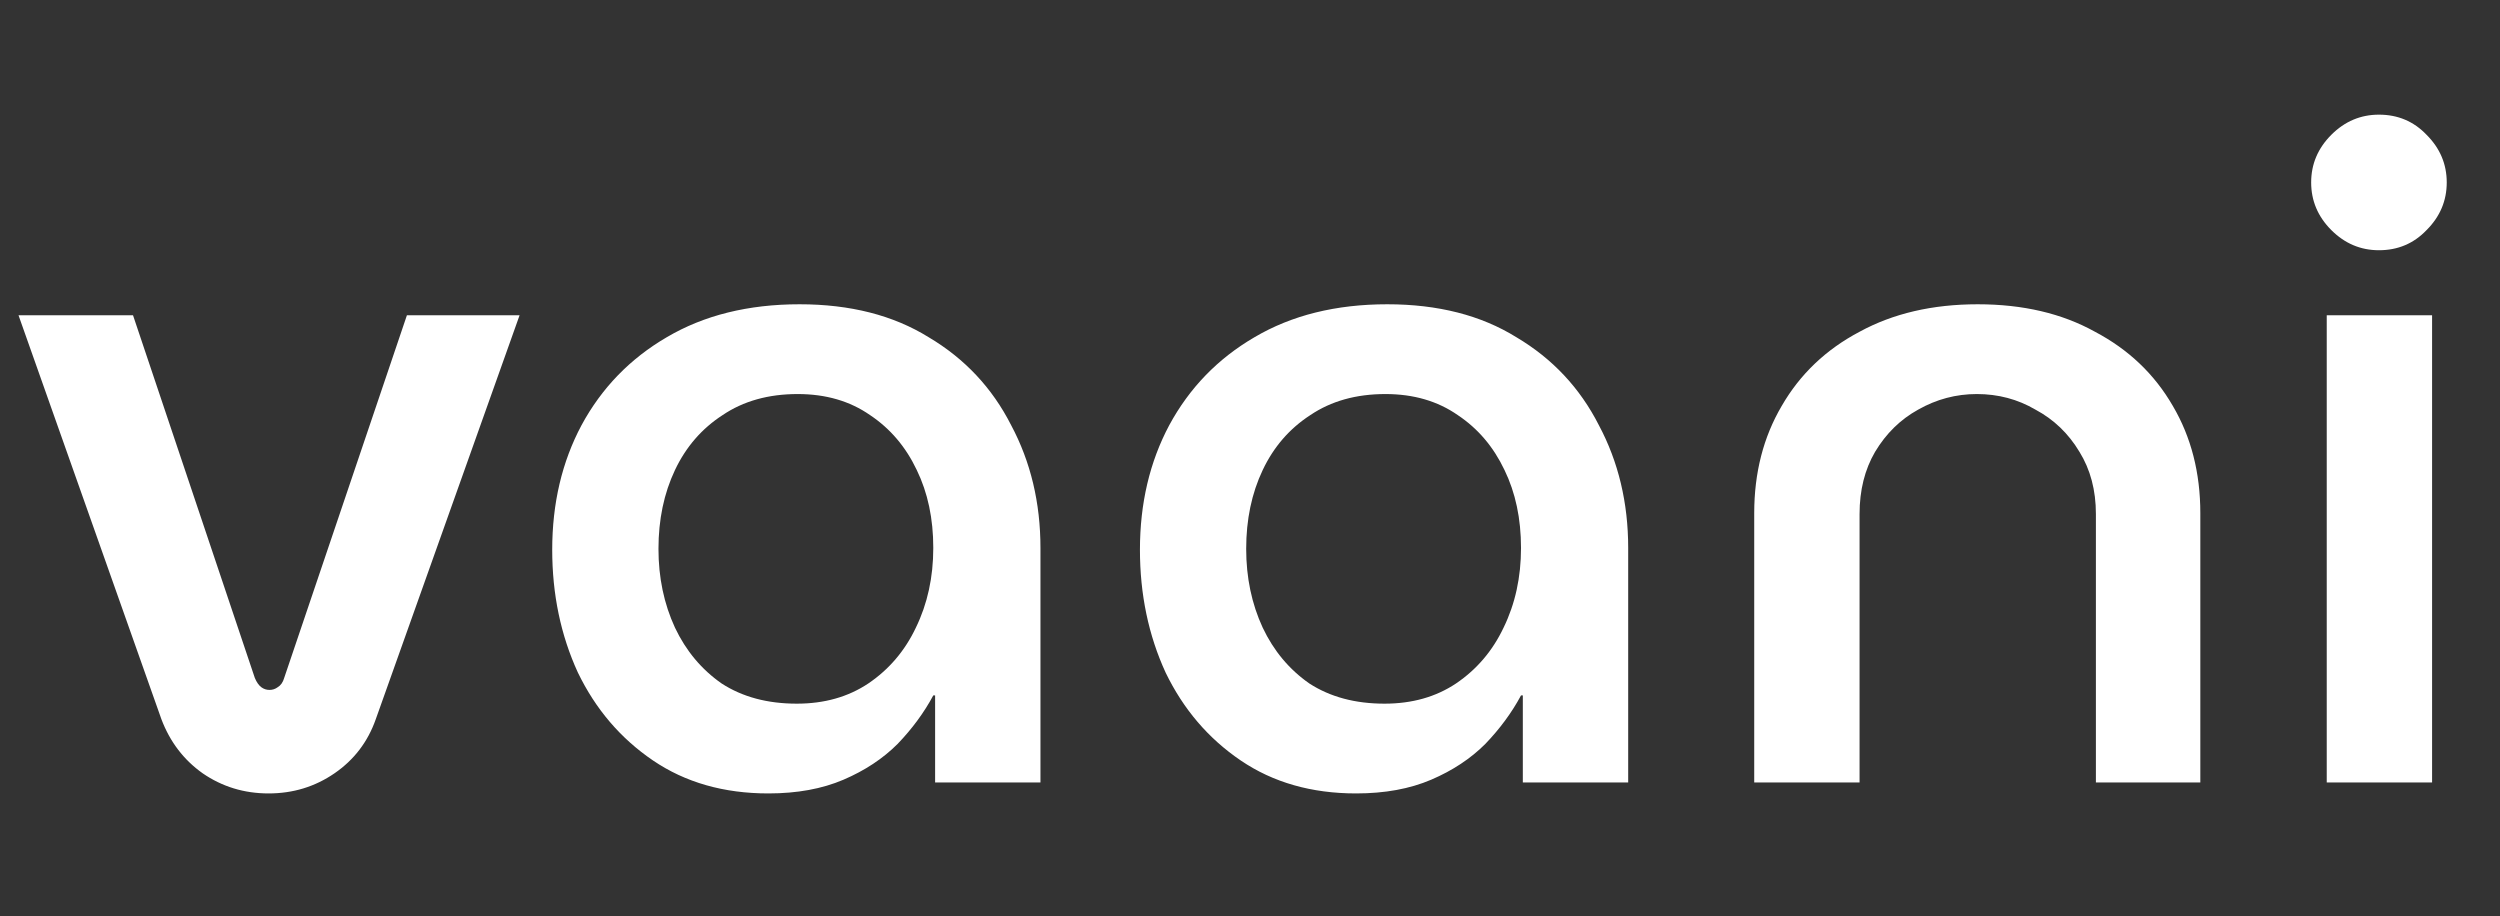 <svg width="131" height="48" viewBox="0 0 131 48" fill="none" xmlns="http://www.w3.org/2000/svg">
<rect x="0" y="0" width="131" height="48" fill="#333333" stroke="none"/>
<path d="M14.074 41.576C12.794 41.576 11.642 41.224 10.618 40.52C9.626 39.816 8.906 38.872 8.458 37.688L0.97 16.52H6.97L13.354 35.528C13.45 35.752 13.562 35.912 13.69 36.008C13.818 36.104 13.962 36.152 14.122 36.152C14.282 36.152 14.426 36.104 14.554 36.008C14.714 35.912 14.826 35.752 14.89 35.528L21.322 16.52H27.226L19.69 37.688C19.274 38.872 18.554 39.816 17.53 40.52C16.506 41.224 15.354 41.576 14.074 41.576ZM40.264 41.576C37.928 41.576 35.912 41 34.216 39.848C32.52 38.696 31.208 37.16 30.28 35.24C29.384 33.288 28.936 31.144 28.936 28.808C28.936 26.376 29.448 24.2 30.472 22.28C31.528 20.328 33.016 18.792 34.936 17.672C36.888 16.52 39.208 15.944 41.896 15.944C44.552 15.944 46.808 16.52 48.664 17.672C50.552 18.792 51.992 20.328 52.984 22.28C54.008 24.2 54.52 26.344 54.52 28.712V41H49V36.44H48.904C48.424 37.336 47.8 38.184 47.032 38.984C46.264 39.752 45.32 40.376 44.2 40.856C43.08 41.336 41.768 41.576 40.264 41.576ZM41.752 36.872C43.192 36.872 44.44 36.52 45.496 35.816C46.584 35.08 47.416 34.104 47.992 32.888C48.6 31.64 48.904 30.248 48.904 28.712C48.904 27.176 48.616 25.816 48.04 24.632C47.464 23.416 46.648 22.456 45.592 21.752C44.536 21.016 43.272 20.648 41.8 20.648C40.264 20.648 38.952 21.016 37.864 21.752C36.776 22.456 35.944 23.416 35.368 24.632C34.792 25.848 34.504 27.224 34.504 28.76C34.504 30.264 34.792 31.64 35.368 32.888C35.944 34.104 36.76 35.08 37.816 35.816C38.904 36.52 40.216 36.872 41.752 36.872ZM71.061 41.576C68.725 41.576 66.709 41 65.013 39.848C63.316 38.696 62.005 37.16 61.077 35.24C60.181 33.288 59.733 31.144 59.733 28.808C59.733 26.376 60.245 24.2 61.269 22.28C62.325 20.328 63.812 18.792 65.733 17.672C67.684 16.52 70.004 15.944 72.692 15.944C75.349 15.944 77.605 16.52 79.46 17.672C81.349 18.792 82.788 20.328 83.781 22.28C84.805 24.2 85.317 26.344 85.317 28.712V41H79.796V36.44H79.701C79.221 37.336 78.597 38.184 77.829 38.984C77.061 39.752 76.117 40.376 74.996 40.856C73.876 41.336 72.564 41.576 71.061 41.576ZM72.549 36.872C73.989 36.872 75.237 36.52 76.293 35.816C77.38 35.08 78.213 34.104 78.788 32.888C79.397 31.64 79.701 30.248 79.701 28.712C79.701 27.176 79.412 25.816 78.837 24.632C78.26 23.416 77.445 22.456 76.388 21.752C75.332 21.016 74.069 20.648 72.597 20.648C71.061 20.648 69.749 21.016 68.66 21.752C67.573 22.456 66.74 23.416 66.165 24.632C65.588 25.848 65.3 27.224 65.3 28.76C65.3 30.264 65.588 31.64 66.165 32.888C66.74 34.104 67.556 35.08 68.612 35.816C69.701 36.52 71.013 36.872 72.549 36.872ZM91.921 41V26.888C91.921 24.776 92.401 22.904 93.361 21.272C94.321 19.608 95.681 18.312 97.441 17.384C99.201 16.424 101.265 15.944 103.633 15.944C106.001 15.944 108.049 16.424 109.777 17.384C111.537 18.312 112.897 19.608 113.857 21.272C114.817 22.904 115.297 24.776 115.297 26.888V41H109.825V26.936C109.825 25.688 109.537 24.6 108.961 23.672C108.385 22.712 107.617 21.976 106.657 21.464C105.729 20.92 104.705 20.648 103.585 20.648C102.497 20.648 101.473 20.92 100.513 21.464C99.585 21.976 98.833 22.712 98.257 23.672C97.713 24.6 97.441 25.688 97.441 26.936V41H91.921ZM121.921 41V16.52H127.441V41H121.921ZM124.657 13.112C123.697 13.112 122.865 12.76 122.161 12.056C121.457 11.352 121.105 10.52 121.105 9.56C121.105 8.6 121.457 7.768 122.161 7.064C122.865 6.36 123.697 6.008 124.657 6.008C125.649 6.008 126.481 6.36 127.153 7.064C127.857 7.768 128.209 8.6 128.209 9.56C128.209 10.52 127.857 11.352 127.153 12.056C126.481 12.76 125.649 13.112 124.657 13.112Z" fill="white"/>
</svg>
